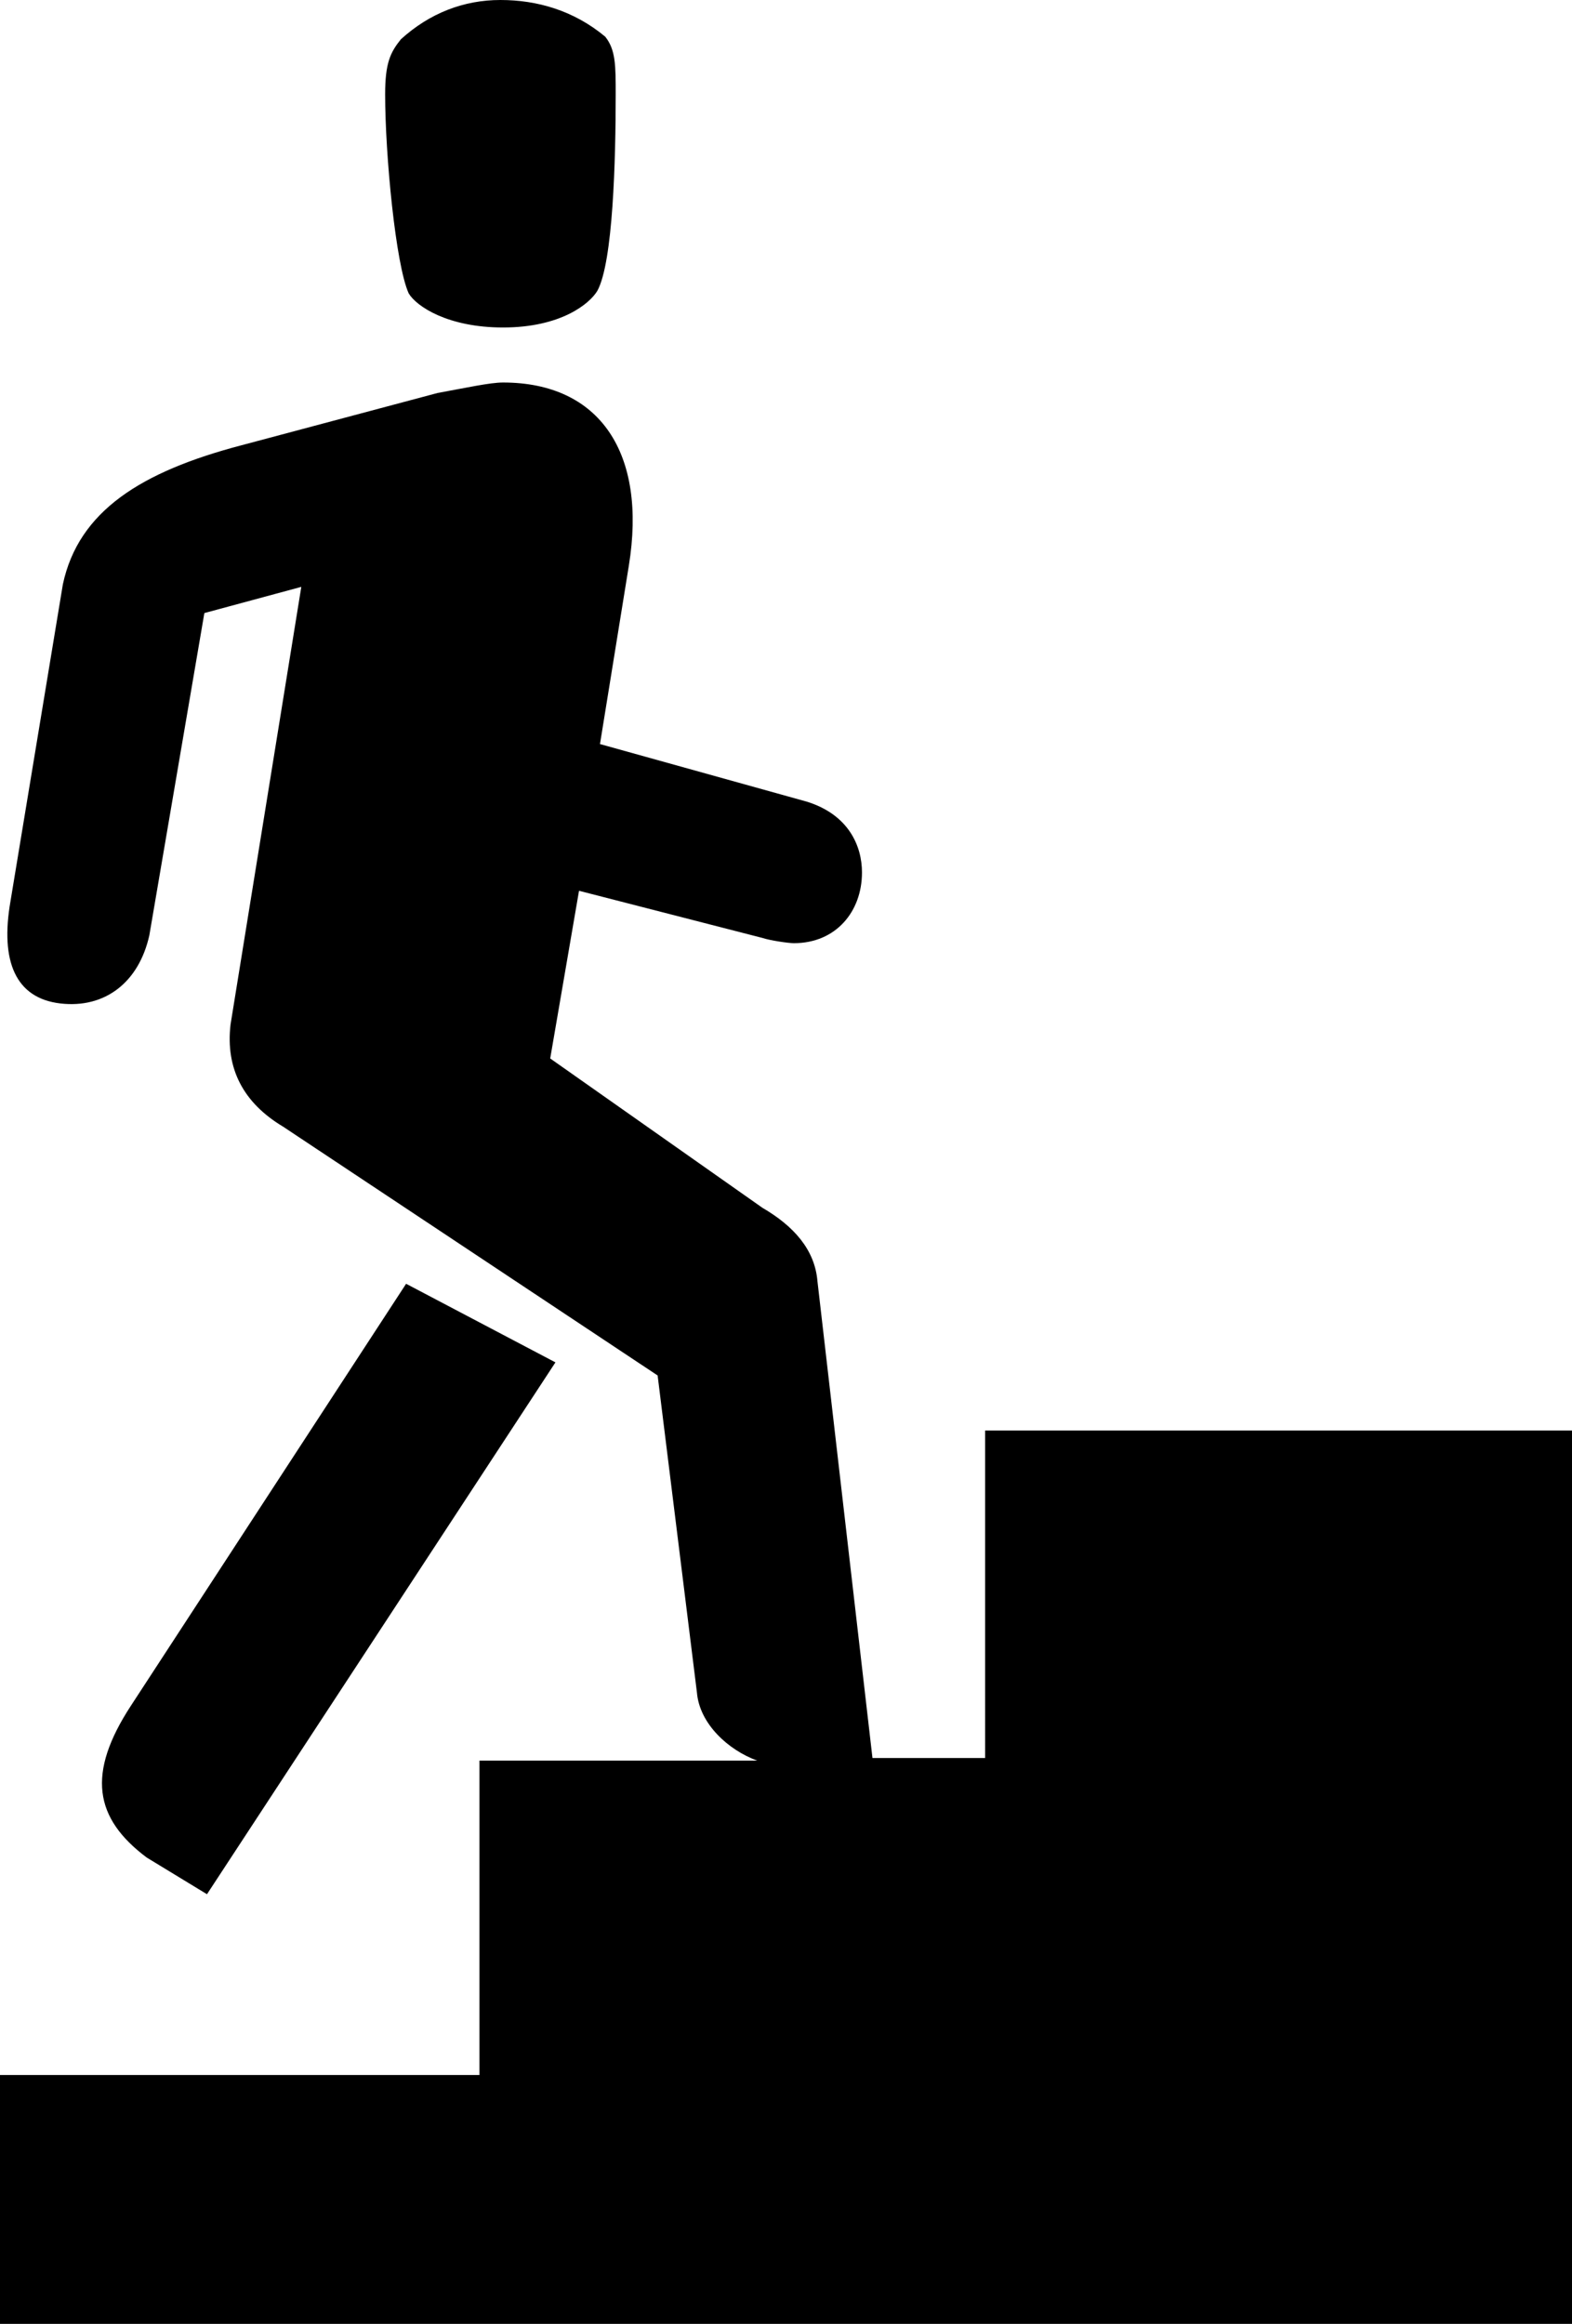 <?xml version="1.0" encoding="utf-8"?>
<!-- Generator: Adobe Illustrator 22.1.0, SVG Export Plug-In . SVG Version: 6.00 Build 0)  -->
<svg version="1.1" id="Layer_1" xmlns="http://www.w3.org/2000/svg" xmlns:xlink="http://www.w3.org/1999/xlink" x="0px" y="0px"
	 viewBox="0 0 60 88.7" style="enable-background:new 0 0 60 88.7;" xml:space="preserve">
<g>
	<path d="M60,54.6v34.1H0v-9.5h18.3V67.2h10.6c-1.1-0.4-2.2-1.4-2.3-2.6l-1.5-12.1L10.8,43c-1.5-0.9-2.2-2.2-2-3.9l2.7-16.7l-3.7,1
		L5.7,35.7c-0.4,1.8-1.7,2.8-3.4,2.6S0,36.7,0.4,34.4l2-12.1c0.6-2.8,3-4.3,6.8-5.3l7.5-2c1.1-0.2,2-0.4,2.5-0.4
		c3.7,0,5.5,2.7,4.8,7l-1.1,6.8l7.9,2.2c1.6,0.5,2.1,1.7,2.1,2.7c0,1.5-1,2.7-2.6,2.7c-0.2,0-0.9-0.1-1.2-0.2l-7-1.8l-1.1,6.4
		l8.1,5.7c1.2,0.7,2,1.6,2.1,2.8l2.1,18.2h4.3V54.6H60z M7.9,72.3L21.2,52l-5.7-3L5,65.1c-1.7,2.6-1.4,4.3,0.6,5.8L7.9,72.3z
		 M19.2,12.5c2.2,0,3.3-0.9,3.6-1.4c0.6-1.1,0.7-5,0.7-7.5c0-1.1,0-1.7-0.4-2.2C21.9,0.4,20.5,0,19.1,0c-1.4,0-2.7,0.5-3.8,1.5
		c-0.4,0.5-0.6,0.9-0.6,2.1c0,2.3,0.4,6.5,0.9,7.6C15.9,11.7,17.1,12.5,19.2,12.5z"/>
</g>
</svg>
